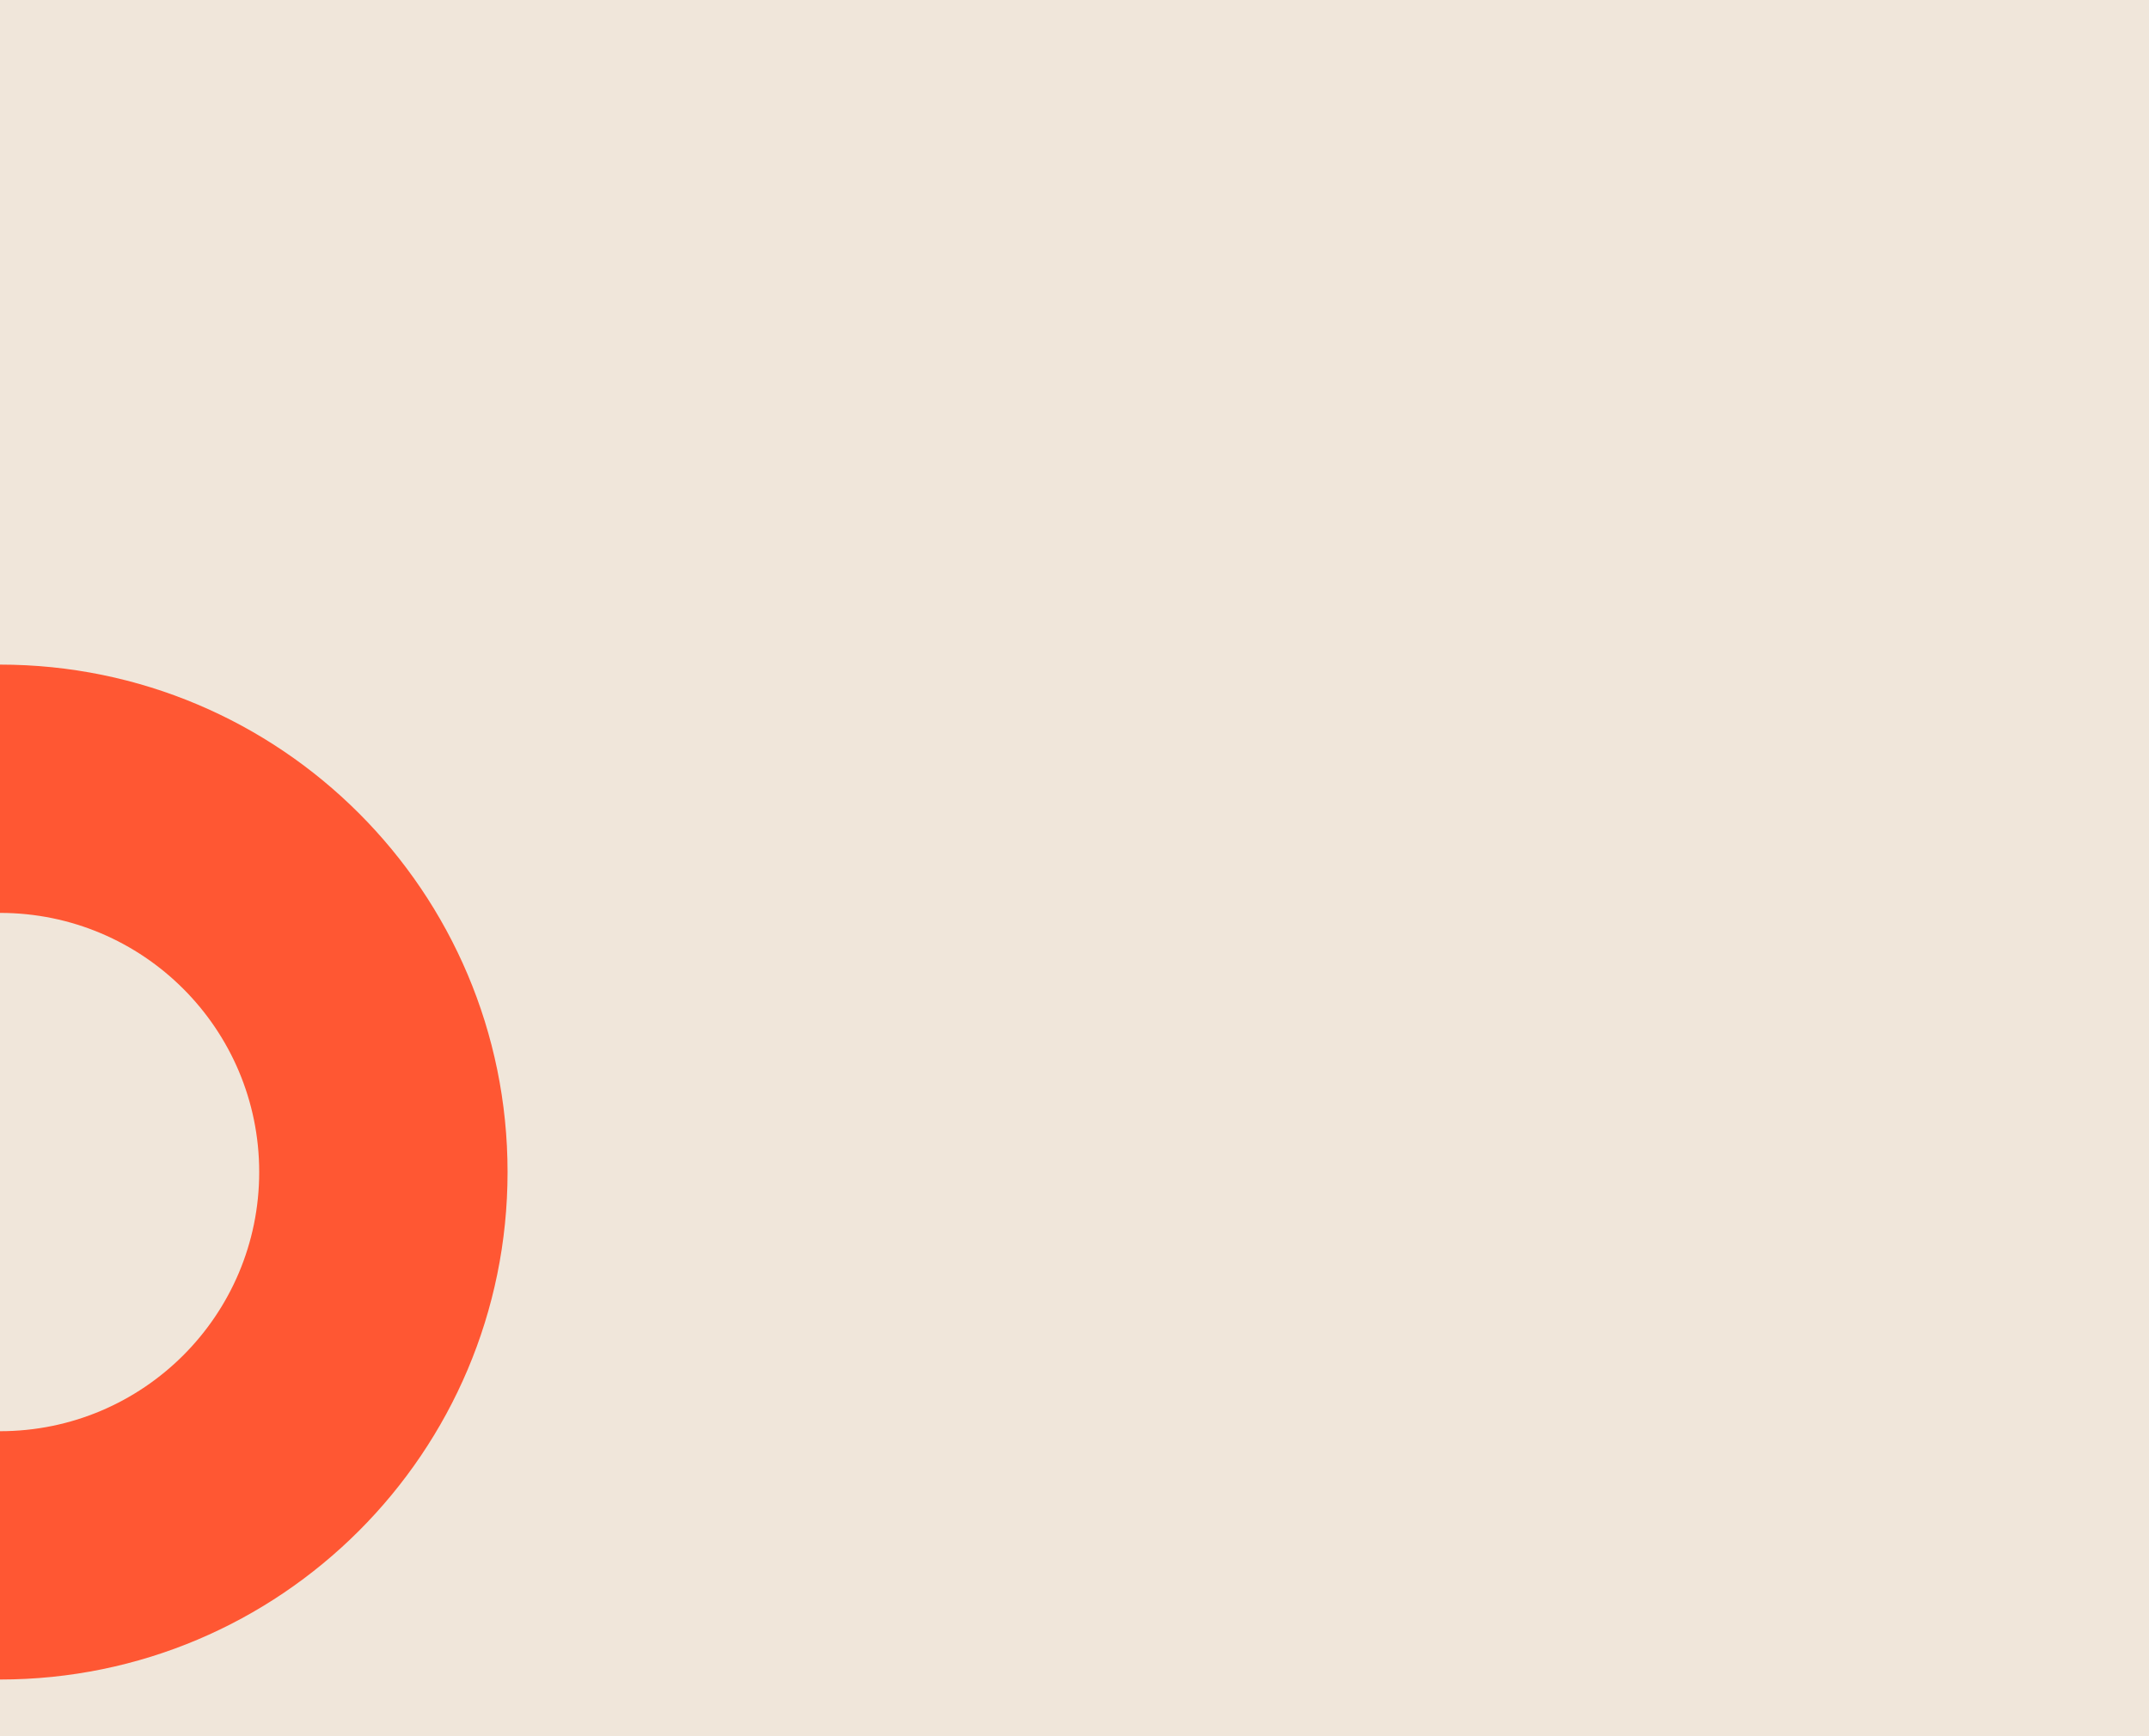 <svg width="375" height="303" viewBox="0 0 375 303" fill="none" xmlns="http://www.w3.org/2000/svg">
<rect width="375" height="303" fill="#F0E6DA"/>
<path d="M0 293.141V249.801C24.98 249.801 45.23 229.55 45.23 204.57C45.23 179.588 24.98 159.337 0 159.337V116C48.916 116 88.57 155.654 88.57 204.57C88.57 253.486 48.913 293.141 0 293.141Z" fill="#FF5733"/>
</svg>
